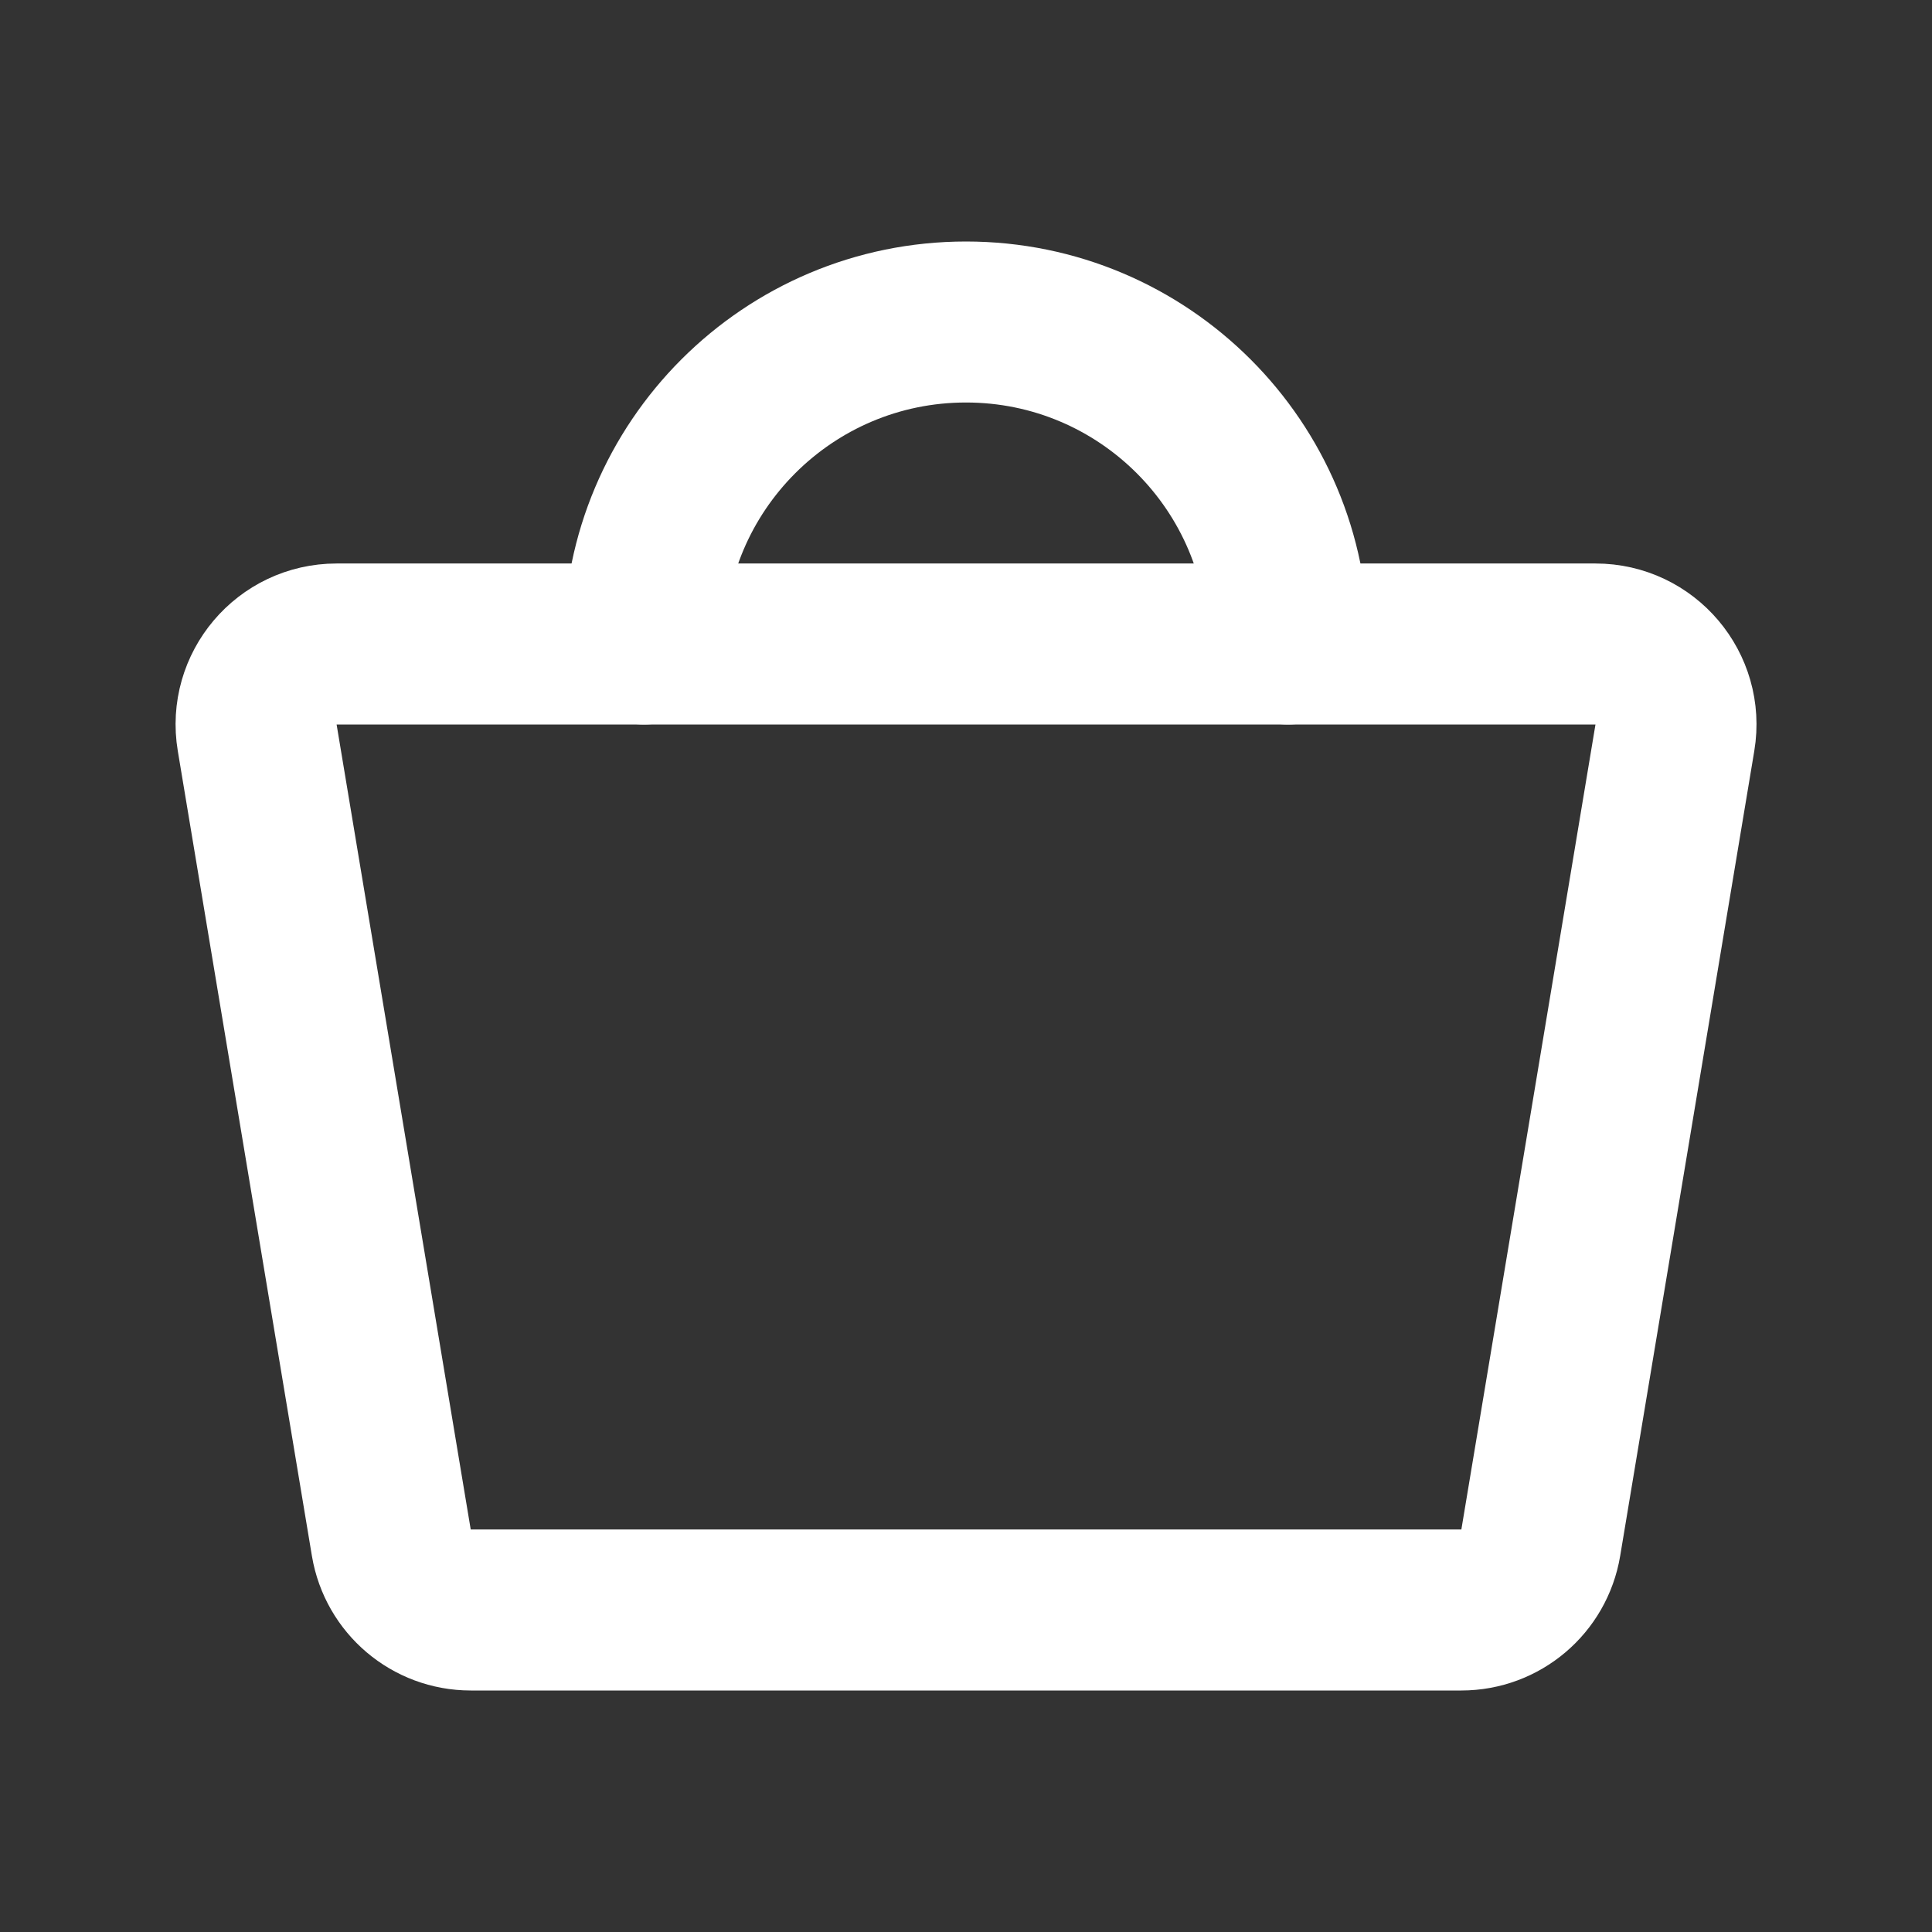 <svg width="24" height="24" viewBox="0 0 24 24" fill="none" xmlns="http://www.w3.org/2000/svg">
<rect x="0" y="0" width="24" height="24" fill="#333333" stroke="none"/>
<path d="M19.82 8H4.181C3.563 8 3.093 8.555 3.195 9.164L4.861 19.164C4.942 19.647 5.359 20 5.848 20H18.153C18.642 20 19.059 19.647 19.14 19.164L20.806 9.164C20.908 8.555 20.438 8 19.82 8Z" stroke="white" stroke-width="2" stroke-linecap="round" stroke-linejoin="round"/>
<path d="M8 8C8 5.791 9.791 4 12 4C14.209 4 16 5.791 16 8" stroke="white" stroke-width="2" stroke-linecap="round" stroke-linejoin="round"/>
</svg>
